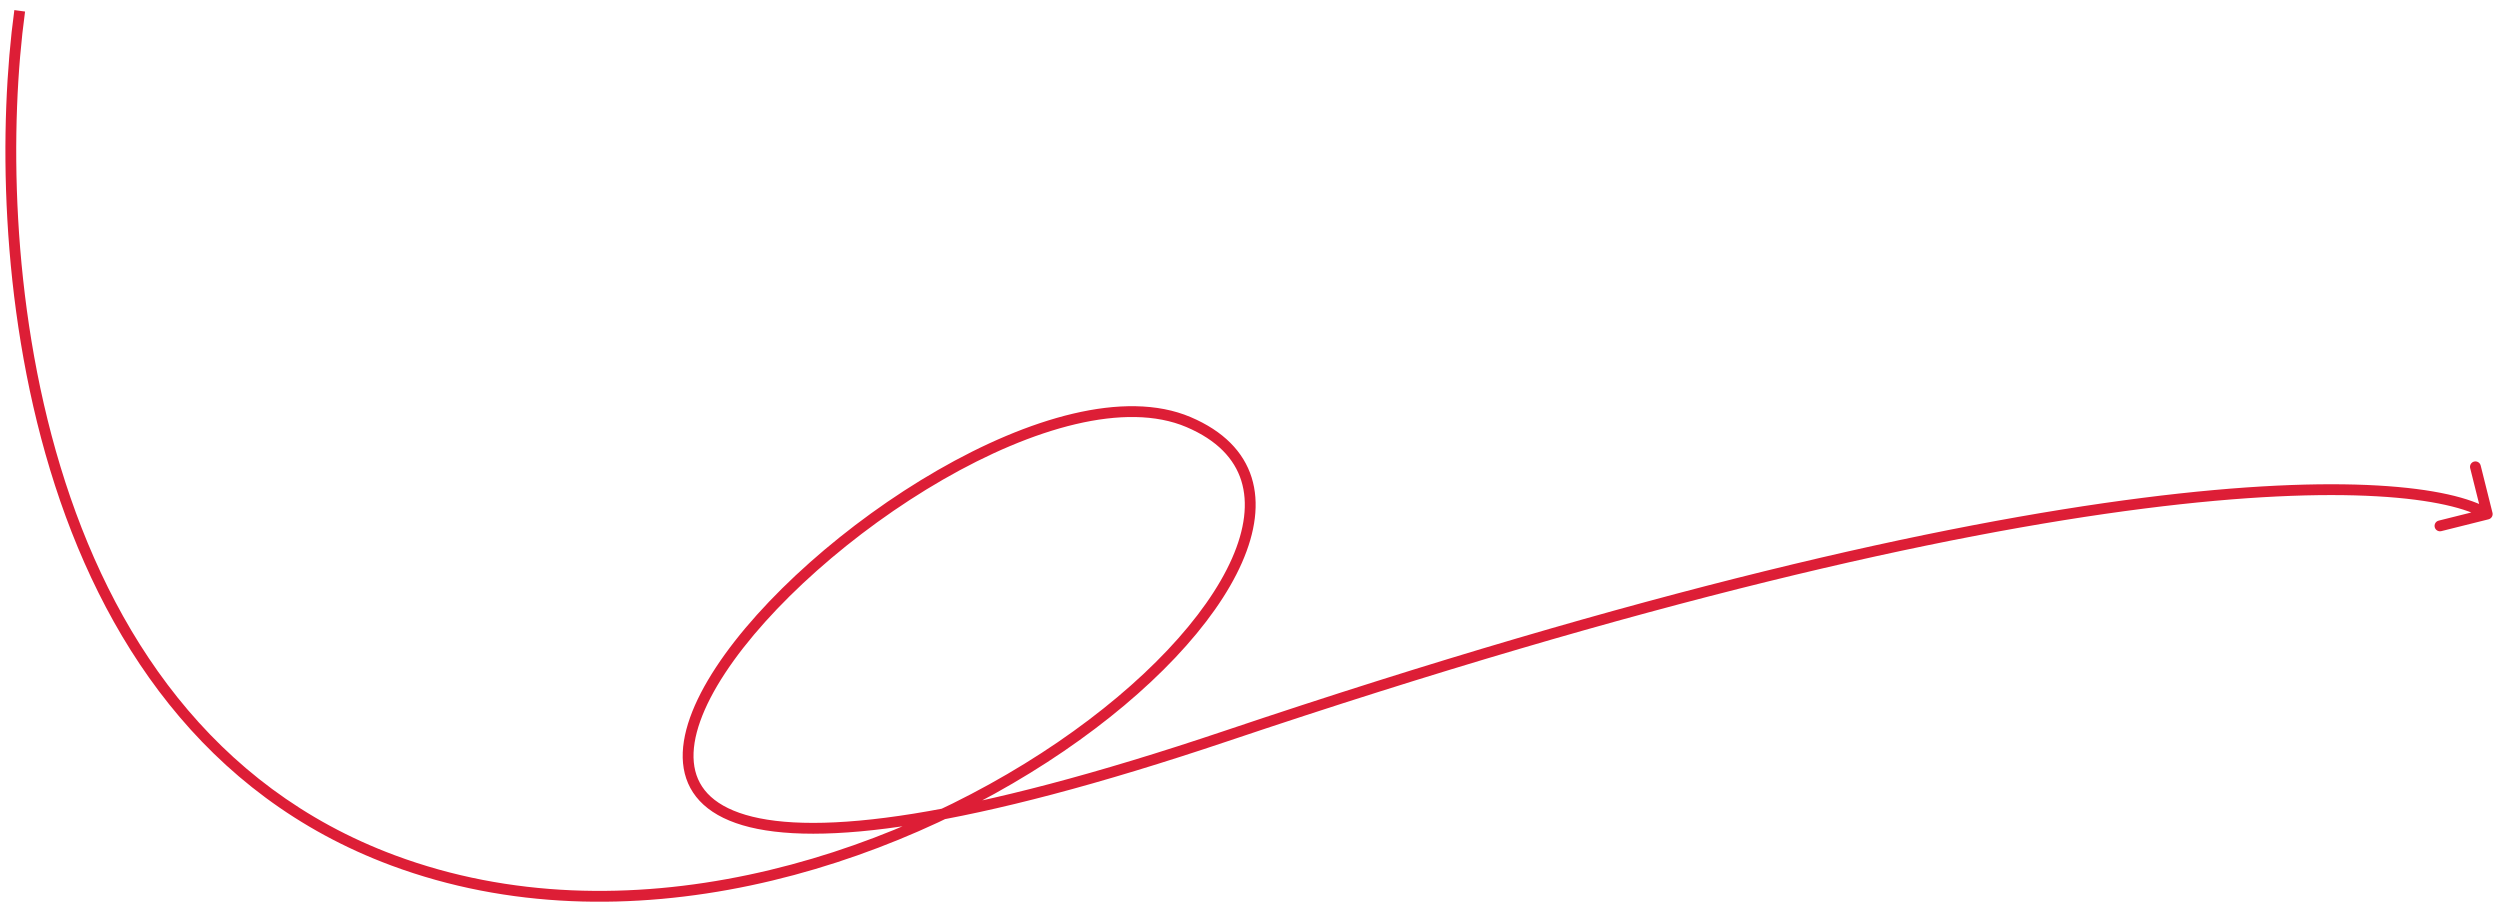 <svg width="231" height="84" viewBox="0 0 231 84" fill="none" xmlns="http://www.w3.org/2000/svg">
<path d="M36.32 79.5L36.494 79.031L36.32 79.5ZM113.32 68L113.48 68.474L113.32 68ZM229.941 47.985C230.209 47.918 230.372 47.647 230.305 47.379L229.214 43.013C229.147 42.745 228.875 42.582 228.607 42.649C228.339 42.716 228.177 42.988 228.244 43.256L229.214 47.136L225.333 48.106C225.065 48.173 224.902 48.445 224.969 48.713C225.036 48.981 225.308 49.144 225.576 49.077L229.941 47.985ZM1.325 0.933C-0.1 11.404 -0.075 27.904 4.629 43.408C9.335 58.917 18.748 73.495 36.146 79.969L36.494 79.031C19.492 72.705 10.238 58.45 5.586 43.117C0.932 27.78 0.906 11.429 2.315 1.067L1.325 0.933ZM36.146 79.969C57.853 88.046 82.276 80.34 98.289 69.413C106.295 63.951 112.271 57.636 114.754 51.998C115.998 49.176 116.387 46.471 115.65 44.118C114.907 41.749 113.053 39.833 110.016 38.54L109.624 39.46C112.462 40.667 114.061 42.392 114.695 44.417C115.335 46.459 115.025 48.902 113.839 51.595C111.463 56.989 105.658 63.174 97.726 68.587C81.864 79.41 57.787 86.954 36.494 79.031L36.146 79.969ZM110.016 38.54C106.942 37.232 103.165 37.274 99.15 38.221C95.129 39.17 90.817 41.039 86.633 43.45C78.272 48.267 70.331 55.3 66.152 61.663C64.07 64.833 62.869 67.918 63.111 70.516C63.234 71.831 63.727 73.016 64.649 74.002C65.567 74.983 66.884 75.741 68.616 76.253C72.067 77.273 77.266 77.347 84.579 76.168C91.905 74.988 101.402 72.541 113.48 68.474L113.16 67.526C101.113 71.584 91.672 74.012 84.42 75.181C77.155 76.352 72.135 76.25 68.899 75.294C67.288 74.818 66.144 74.137 65.379 73.32C64.62 72.508 64.211 71.535 64.107 70.423C63.896 68.168 64.945 65.323 66.988 62.212C71.059 56.012 78.868 49.077 87.132 44.316C91.26 41.938 95.48 40.115 99.38 39.195C103.287 38.273 106.823 38.268 109.624 39.46L110.016 38.54ZM113.48 68.474C152.059 55.481 179.484 49.366 198.083 46.996C207.383 45.811 214.468 45.564 219.632 45.859C224.818 46.154 228.005 46.994 229.563 47.929L230.077 47.071C228.302 46.006 224.909 45.158 219.689 44.86C214.447 44.561 207.298 44.814 197.957 46.004C179.273 48.384 151.781 54.519 113.16 67.526L113.48 68.474Z" fill="#DD1E36"/>
</svg>
